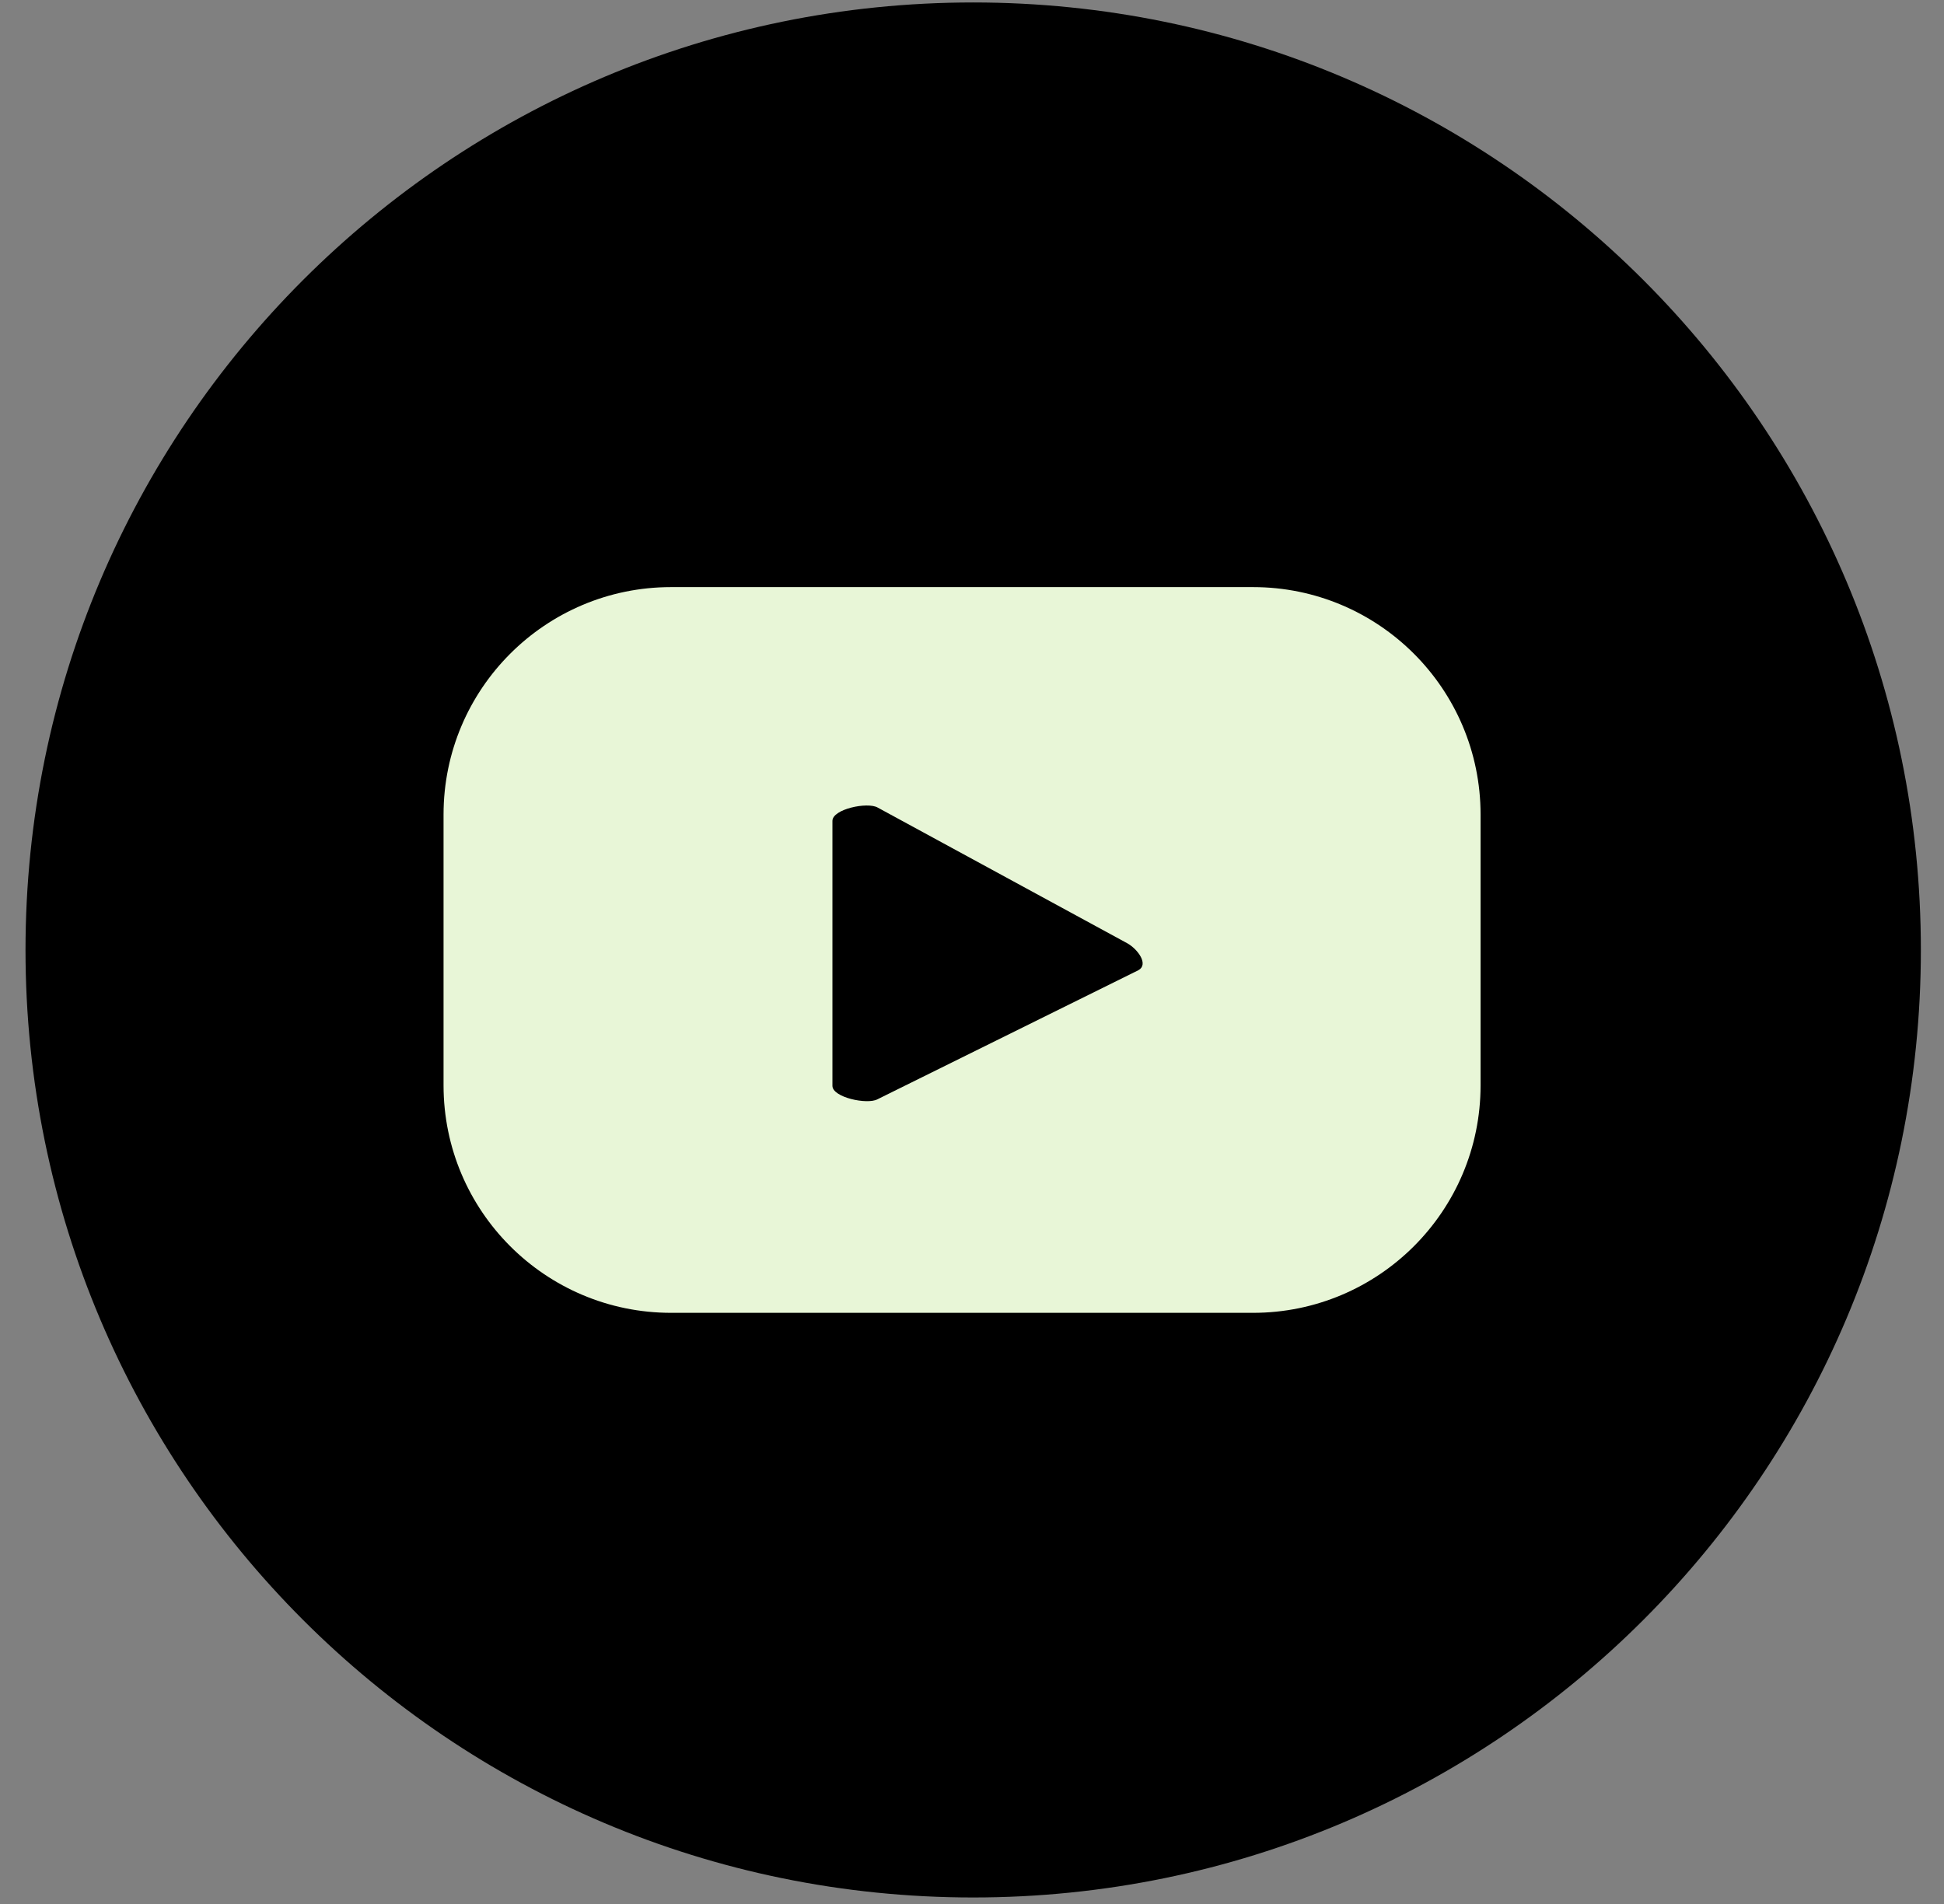<?xml version="1.0" encoding="UTF-8"?>
<svg width="49px" height="48px" viewBox="0 0 49 48" version="1.1" xmlns="http://www.w3.org/2000/svg" xmlns:xlink="http://www.w3.org/1999/xlink">
    <rect x="0" y="0" width="49" height="48" fill="#808080" stroke="none"/>
    <title>Group 65</title>
    <g id="Page-1" stroke="none" stroke-width="1" fill="none" fill-rule="evenodd">
        <g id="Group-65" transform="translate(0.643, 0.062)">
            <path d="M47.774,23.887 C47.774,37.079 37.08,47.774 23.887,47.774 C10.695,47.774 0,37.079 0,23.887 C0,10.695 10.695,0 23.887,0 C37.08,0 47.774,10.695 47.774,23.887" id="Fill-181" fill="#000000"></path>
            <path d="M28.05,24.398 L21.473,27.652 C21.215,27.791 20.339,27.605 20.339,27.312 L20.339,20.633 C20.339,20.335 21.222,20.149 21.48,20.297 L27.776,23.721 C28.04,23.872 28.317,24.253 28.05,24.398 L28.05,24.398 Z M36.676,20.474 C36.676,17.306 34.108,14.739 30.94,14.739 L16.273,14.739 C13.105,14.739 10.537,17.306 10.537,20.474 L10.537,27.299 C10.537,30.468 13.105,33.035 16.273,33.035 L30.94,33.035 C34.108,33.035 36.676,30.468 36.676,27.299 L36.676,20.474 Z" id="Fill-183" fill="#E8F6D7"></path>
        </g>
    </g>
</svg>